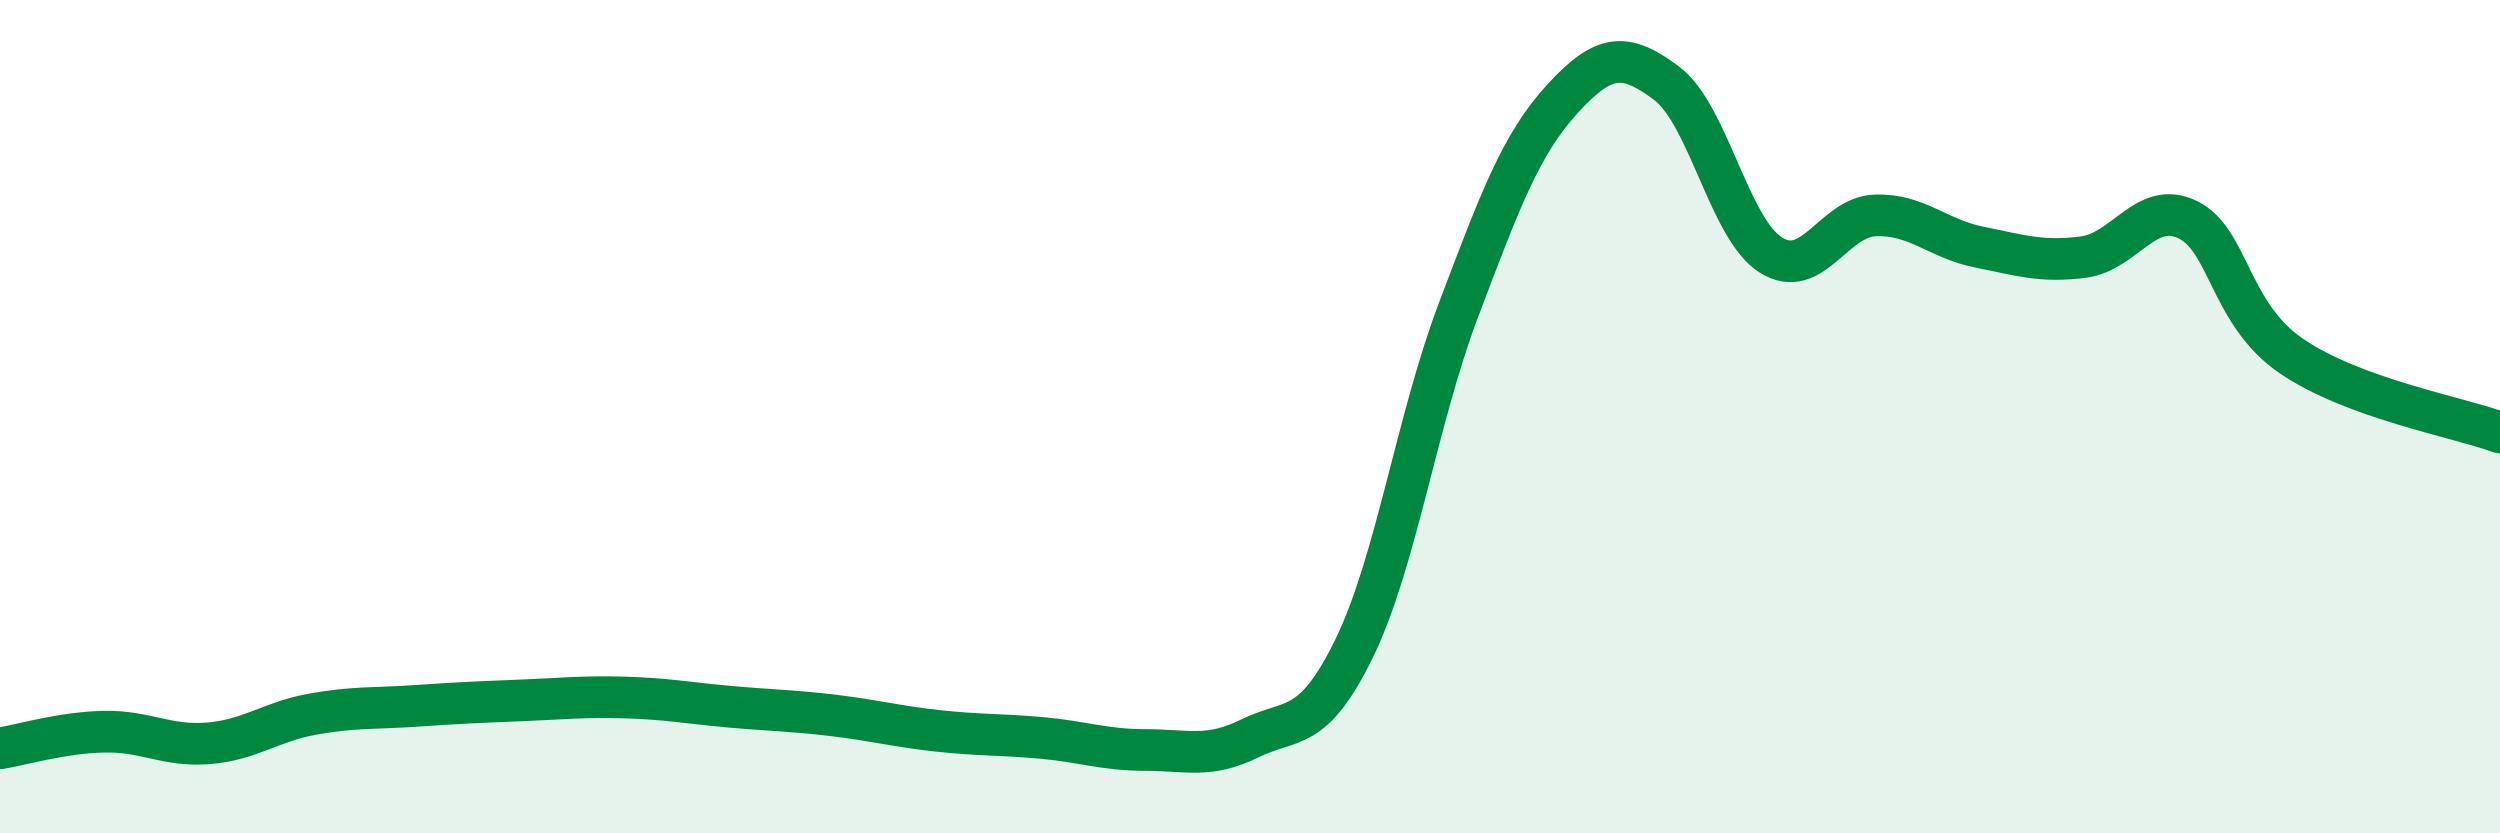 
    <svg width="60" height="20" viewBox="0 0 60 20" xmlns="http://www.w3.org/2000/svg">
      <path
        d="M 0,17.96 C 0.5,17.88 1.5,17.58 2.5,17.56 C 3.5,17.54 4,17.92 5,17.84 C 6,17.76 6.5,17.32 7.5,17.14 C 8.5,16.96 9,17.01 10,16.94 C 11,16.87 11.5,16.85 12.5,16.81 C 13.5,16.77 14,16.71 15,16.74 C 16,16.77 16.5,16.87 17.5,16.96 C 18.5,17.05 19,17.05 20,17.17 C 21,17.29 21.5,17.43 22.5,17.54 C 23.5,17.65 24,17.62 25,17.71 C 26,17.8 26.5,18 27.5,18 C 28.5,18 29,18.21 30,17.72 C 31,17.23 31.5,17.61 32.5,15.56 C 33.5,13.51 34,10.09 35,7.45 C 36,4.81 36.5,3.46 37.5,2.37 C 38.5,1.28 39,1.25 40,2 C 41,2.75 41.5,5.49 42.5,6.12 C 43.5,6.75 44,5.21 45,5.17 C 46,5.13 46.5,5.73 47.5,5.93 C 48.5,6.13 49,6.3 50,6.17 C 51,6.04 51.5,4.79 52.5,5.27 C 53.5,5.75 53.5,7.53 55,8.55 C 56.5,9.57 59,10.01 60,10.38L60 20L0 20Z"
        fill="#008740"
        opacity="0.1"
        stroke-linecap="round"
        stroke-linejoin="round"
      />
      <path
        d="M 0,17.96 C 0.5,17.88 1.5,17.58 2.5,17.56 C 3.5,17.54 4,17.92 5,17.84 C 6,17.76 6.5,17.32 7.5,17.14 C 8.5,16.96 9,17.01 10,16.94 C 11,16.87 11.5,16.85 12.5,16.81 C 13.5,16.77 14,16.71 15,16.74 C 16,16.77 16.5,16.87 17.5,16.96 C 18.5,17.05 19,17.05 20,17.17 C 21,17.29 21.5,17.43 22.5,17.54 C 23.5,17.65 24,17.62 25,17.71 C 26,17.8 26.5,18 27.5,18 C 28.5,18 29,18.21 30,17.72 C 31,17.23 31.5,17.61 32.5,15.56 C 33.5,13.51 34,10.09 35,7.45 C 36,4.81 36.5,3.46 37.5,2.37 C 38.5,1.28 39,1.25 40,2 C 41,2.75 41.5,5.49 42.5,6.12 C 43.5,6.75 44,5.21 45,5.17 C 46,5.13 46.5,5.73 47.5,5.93 C 48.5,6.13 49,6.3 50,6.17 C 51,6.04 51.5,4.79 52.5,5.27 C 53.5,5.75 53.5,7.53 55,8.55 C 56.5,9.57 59,10.01 60,10.38"
        stroke="#008740"
        stroke-width="1"
        fill="none"
        stroke-linecap="round"
        stroke-linejoin="round"
      />
    </svg>
  